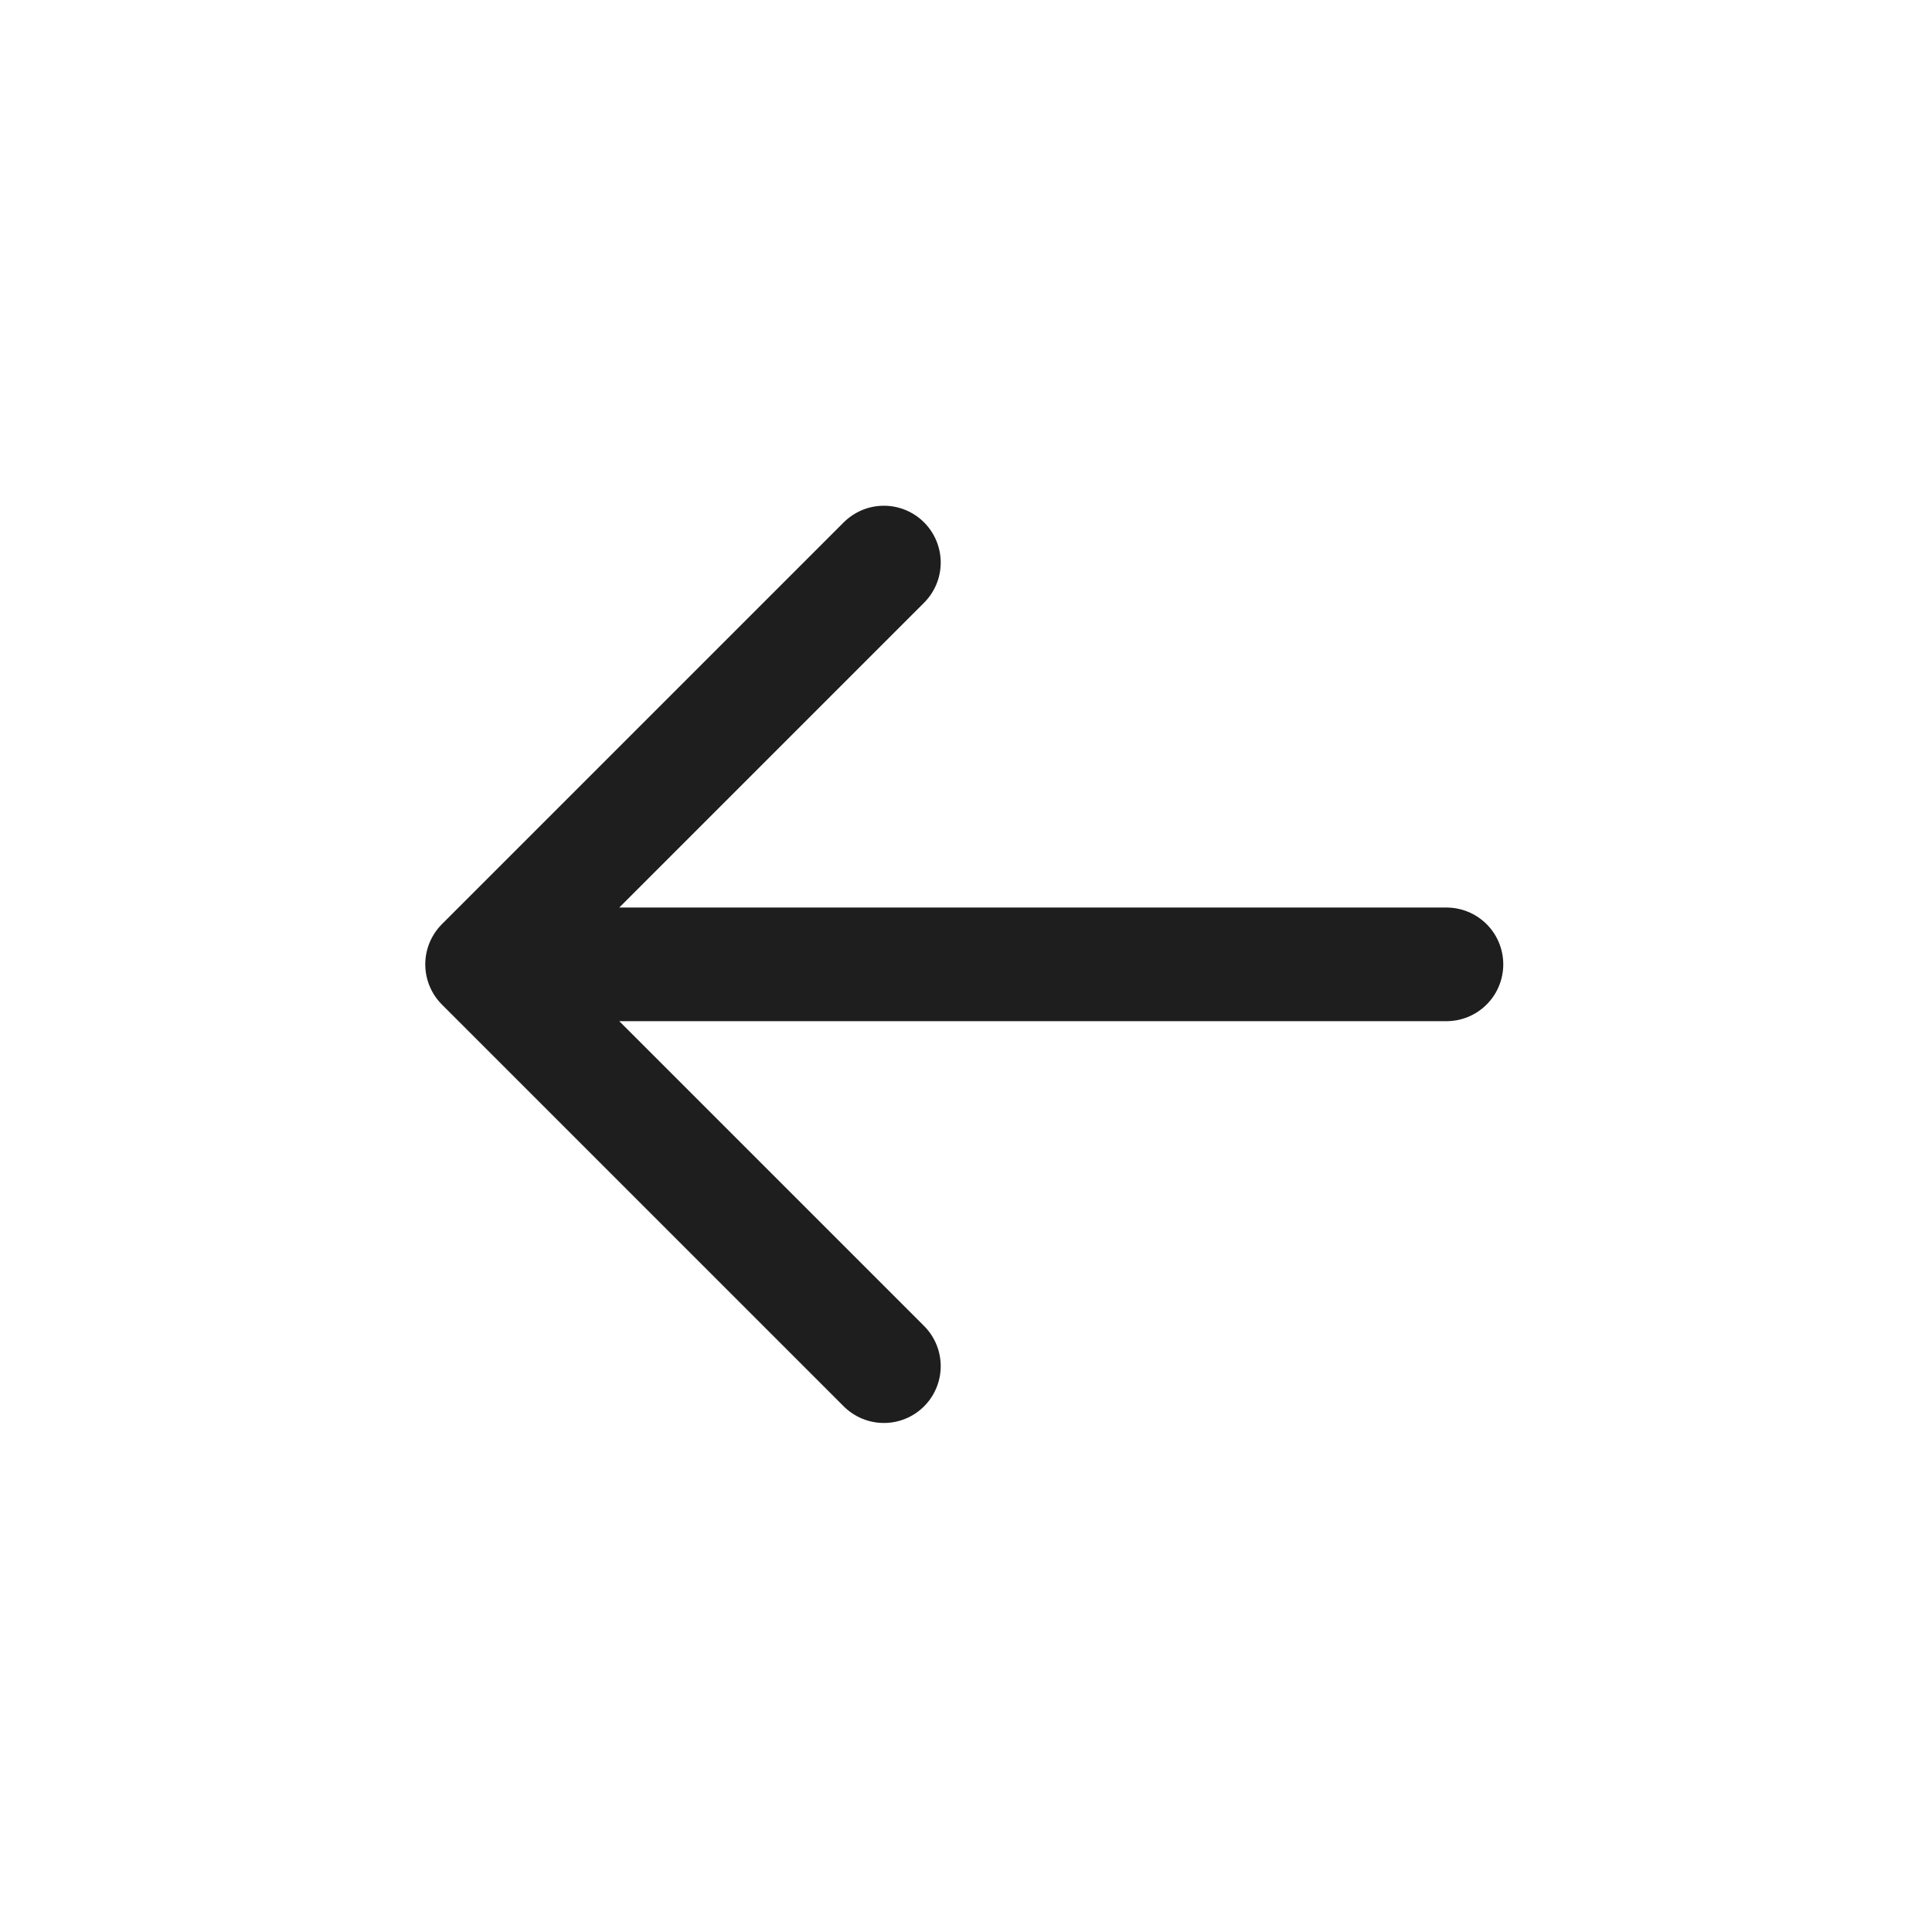 <svg width="34" height="34" viewBox="0 0 34 34" fill="none" xmlns="http://www.w3.org/2000/svg">
<g clip-path="url(#clip0_1809_1333)">
<path d="M15.555 9.9L8.484 16.971L15.555 24.042M8.484 16.971H25.455H8.484Z" stroke="#1E1E1E" stroke-width="2" stroke-linecap="round" stroke-linejoin="round"/>
</g>
<defs>
<clipPath id="clip0_1809_1333">
<rect width="24" height="24" fill="white" transform="translate(0 16.971) rotate(-45)"/>
</clipPath>
</defs>
</svg>
